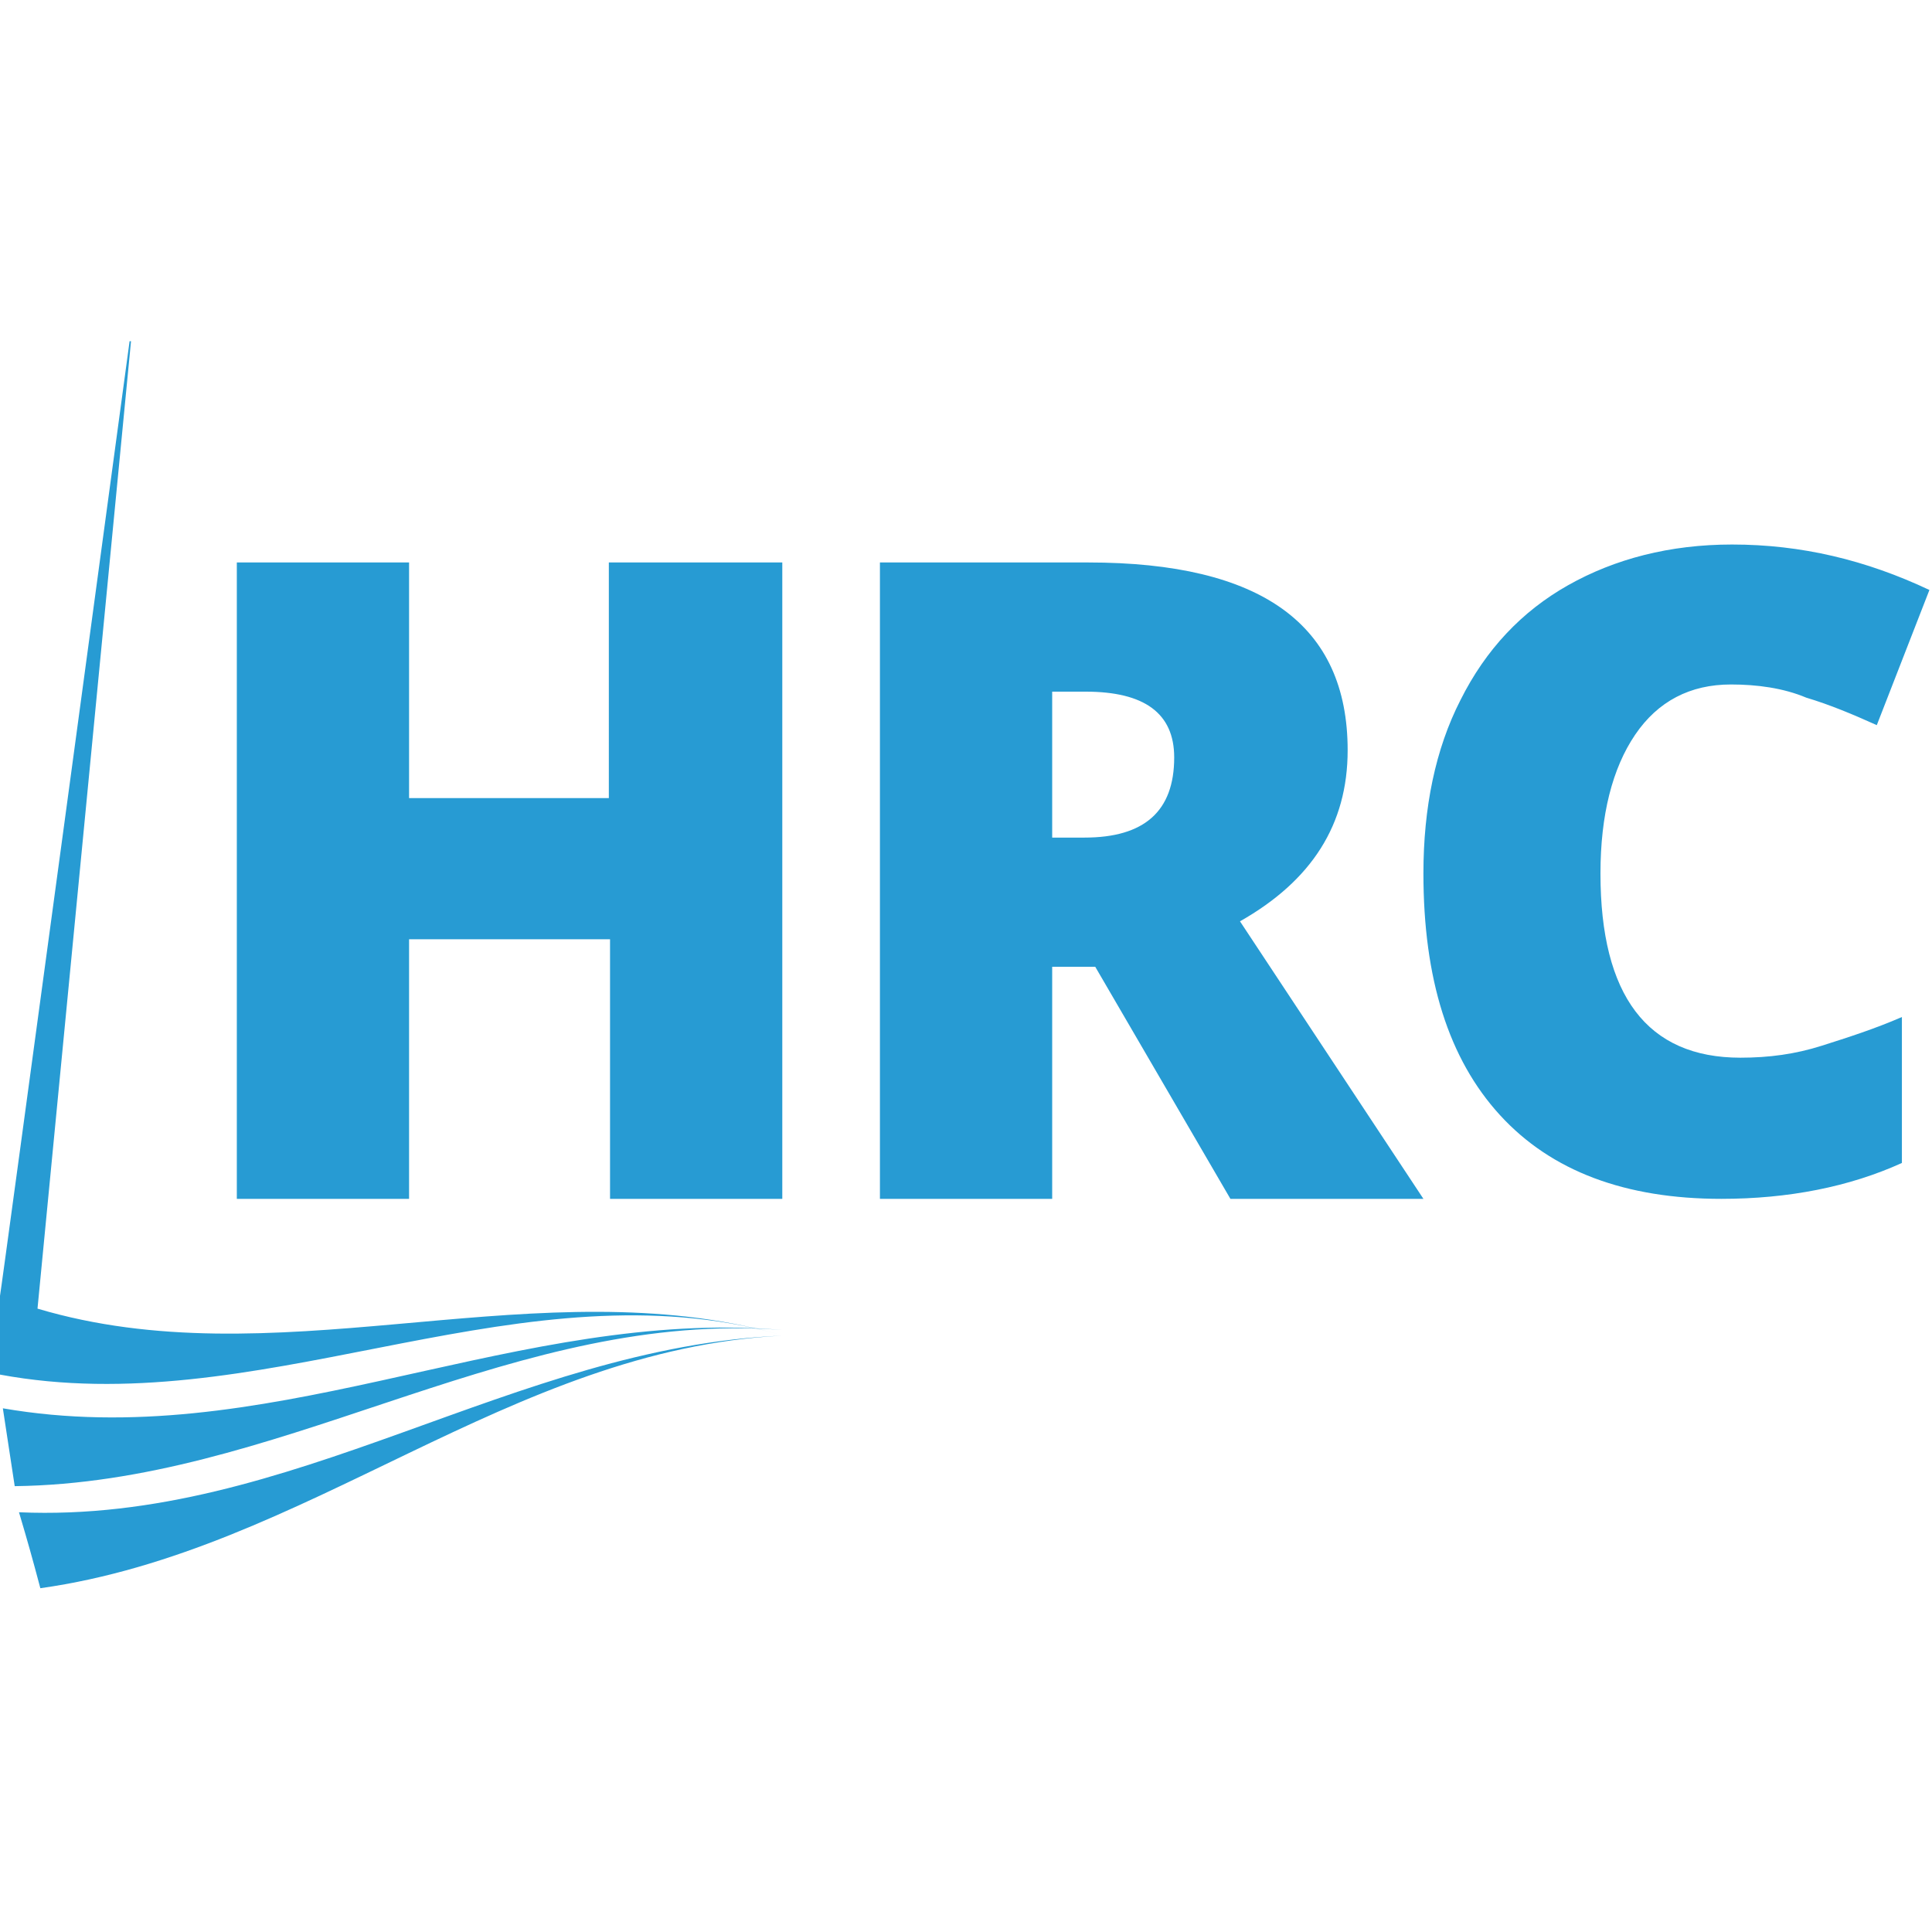 <svg fill="#279bd3" width='256' height='256' xmlns="http://www.w3.org/2000/svg" viewBox="0 0 407 407">
    <path d="M164.547 281.207c-1.749-.492-3.496-.934-5.242-1.329-54.798-1.781-101.427 32.523-156.205 33.2-1-6.5-1.5-9.8-2.5-16.4 54.653 9.463 104.178-19.209 158.389-16.871C105.718 267.928 53.651 299.517 0 289.578v-16.6c.1.1 27.3-201.1 27.3-201.1h.3l-19.7 203.8c49.51 14.738 101.153-7.359 151.177 4.133 1.902.083 3.809.205 5.723.367-1.816-.139-3.624-.238-5.422-.297 1.725.401 3.448.842 5.169 1.326ZM4 318.578c57.4 2.5 104.2-34.8 160.7-37.2-57.3 2.9-100.1 45.3-156.2 53.2-1.7-6.4-2.6-9.6-4.5-16Z"/>
    <path d="M164.8 252.553h-36.288v-54.684H86.176v54.684H49.889V118.49h36.287v49.643h42.084V118.49h36.54v134.063ZM299.861 252.553h-40.658l-28.476-48.888h-9.071v48.888h-36.288V118.49h43.847c36.54 0 54.684 13.104 54.684 39.564 0 15.623-7.56 27.467-22.68 36.035l38.642 58.464Zm-78.205-76.104h6.803c12.6 0 18.9-5.544 18.9-16.883 0-9.324-6.3-13.86-18.648-13.86h-7.055v30.743ZM364.625 144.194c-8.568 0-15.372 3.528-20.16 10.584-4.788 7.055-7.308 16.883-7.308 29.231 0 25.704 9.828 38.808 29.484 38.808 6.048 0 11.592-.756 17.136-2.52 5.544-1.764 11.088-3.528 16.883-6.048v30.744c-11.087 5.04-23.939 7.56-38.051 7.56-20.16 0-35.784-5.796-46.62-17.64-10.836-11.844-16.128-28.728-16.128-50.904 0-13.86 2.52-26.207 7.812-36.539 5.292-10.584 12.852-18.648 22.68-24.192 9.828-5.544 21.42-8.568 34.524-8.568 14.616 0 28.224 3.276 41.579 9.576l-11.087 28.476c-5.04-2.268-9.828-4.284-14.868-5.796-4.788-2.016-10.332-2.772-15.876-2.772Z"/>
</svg>